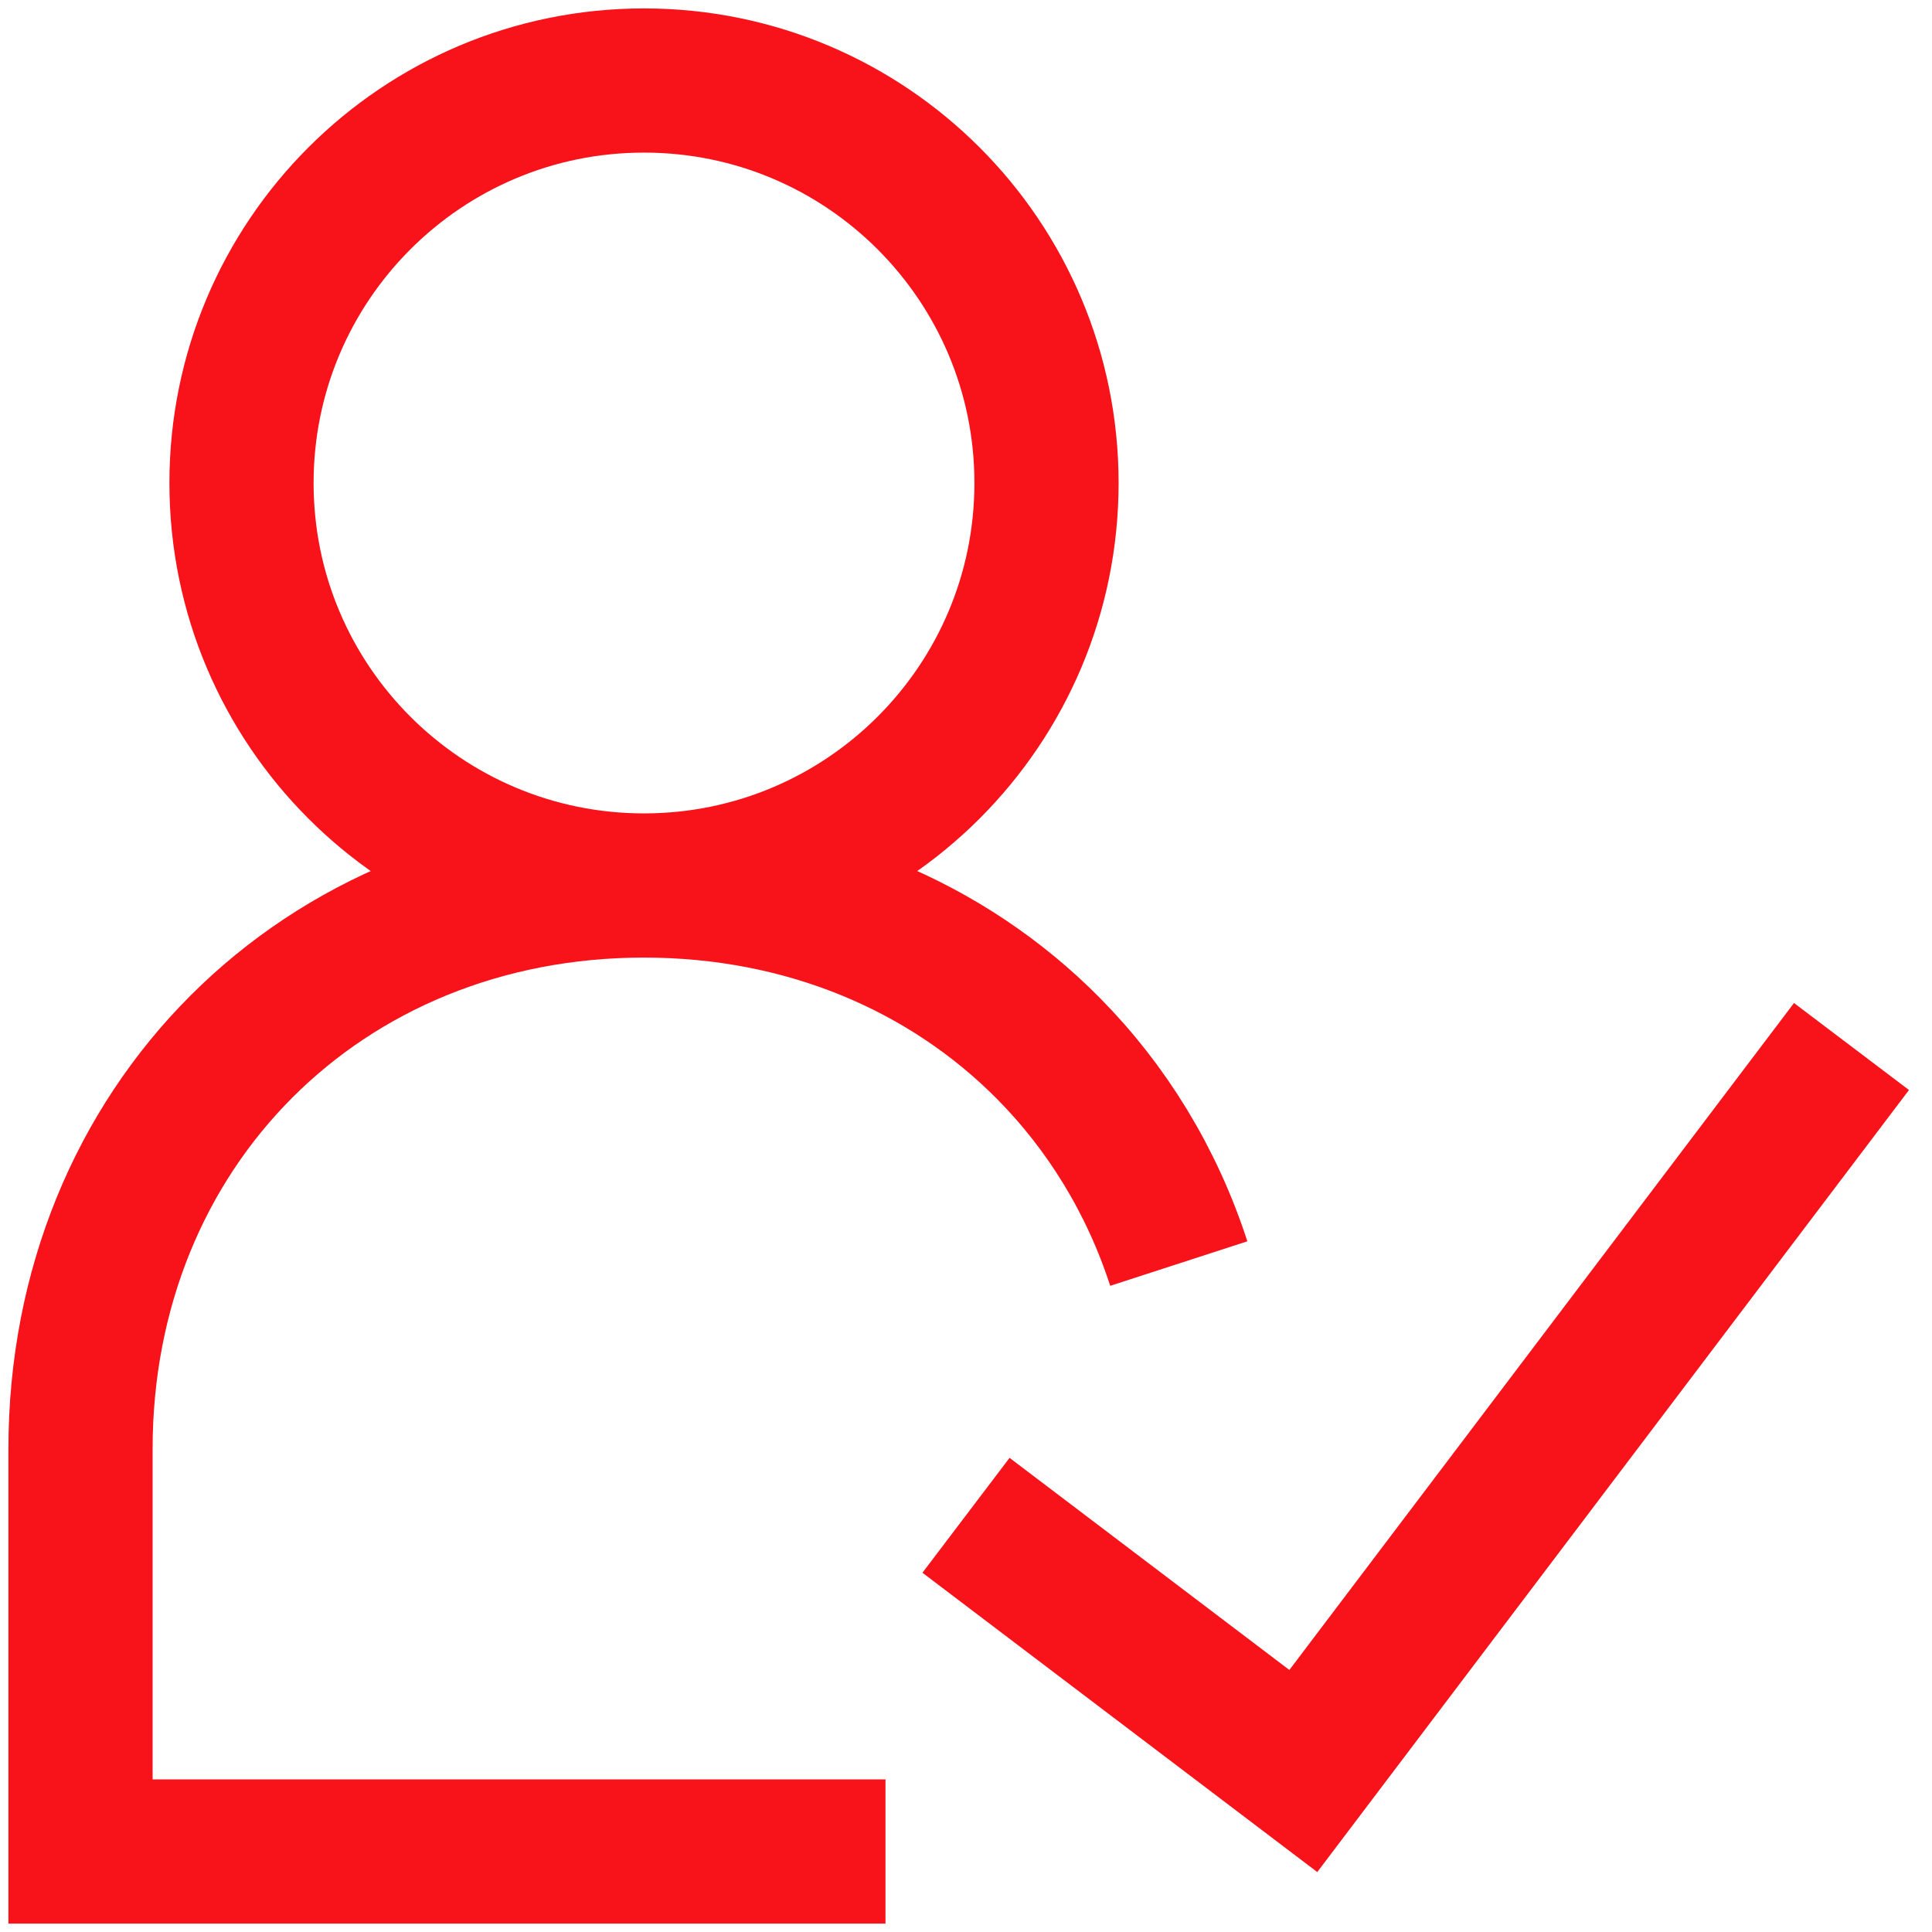 <?xml version="1.0" encoding="UTF-8"?>
<svg xmlns="http://www.w3.org/2000/svg" width="67" height="67" viewBox="0 0 67 67" fill="none">
  <g clip-path="url(#clip0_1_341)">
    <path d="M22.333 30.708C30.042 30.708 36.292 24.459 36.292 16.75C36.292 9.041 30.042 2.792 22.333 2.792C14.624 2.792 8.375 9.041 8.375 16.75C8.375 24.459 14.624 30.708 22.333 30.708ZM22.333 30.708C27.952 30.708 32.863 32.828 36.357 36.357C38.392 38.413 39.947 40.947 40.879 43.819M22.333 30.708C11.167 30.708 2.792 39.083 2.792 50.25V64.208H30.708M33.5 52.549L45.198 61.417L64.208 36.292" stroke="#F8121A" stroke-width="5"></path>
  </g>
  <defs>
    <clipPath id="clip0_1_341">
      <rect width="67" height="67" fill="white"></rect>
    </clipPath>
  </defs>
</svg>
